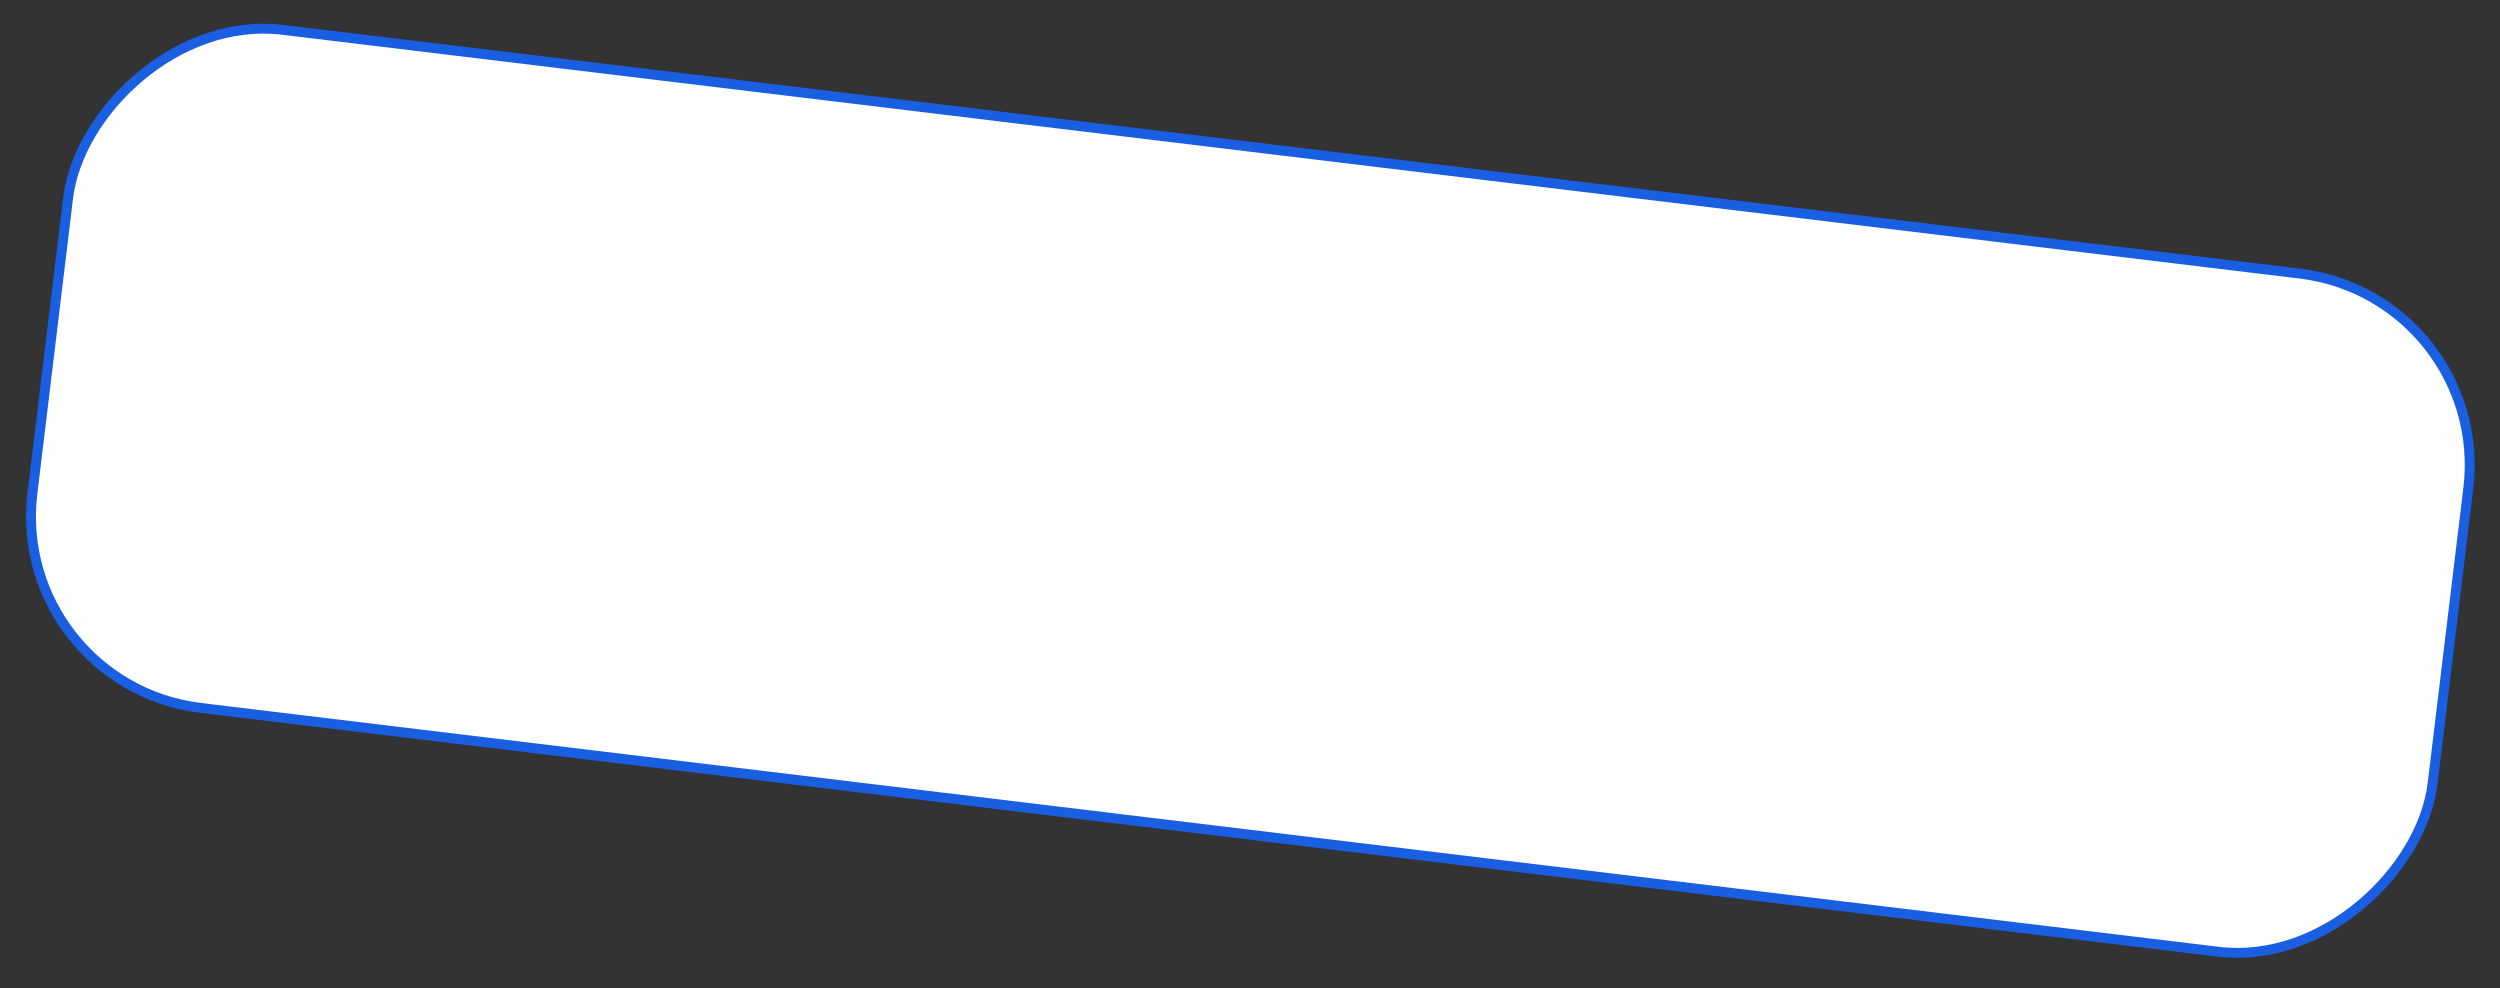 <?xml version="1.0" encoding="UTF-8"?> <svg xmlns="http://www.w3.org/2000/svg" width="253" height="100" viewBox="0 0 253 100" fill="none"><rect x="0" y="0" width="253" height="100" fill="#333333" stroke="none"/> <rect x="0.557" y="-0.436" width="244.611" height="69.106" rx="19.5" transform="matrix(0.993 0.12 0.12 -0.993 0.439 68.8)" fill="white" stroke="#1A5EE2"></rect> </svg> 